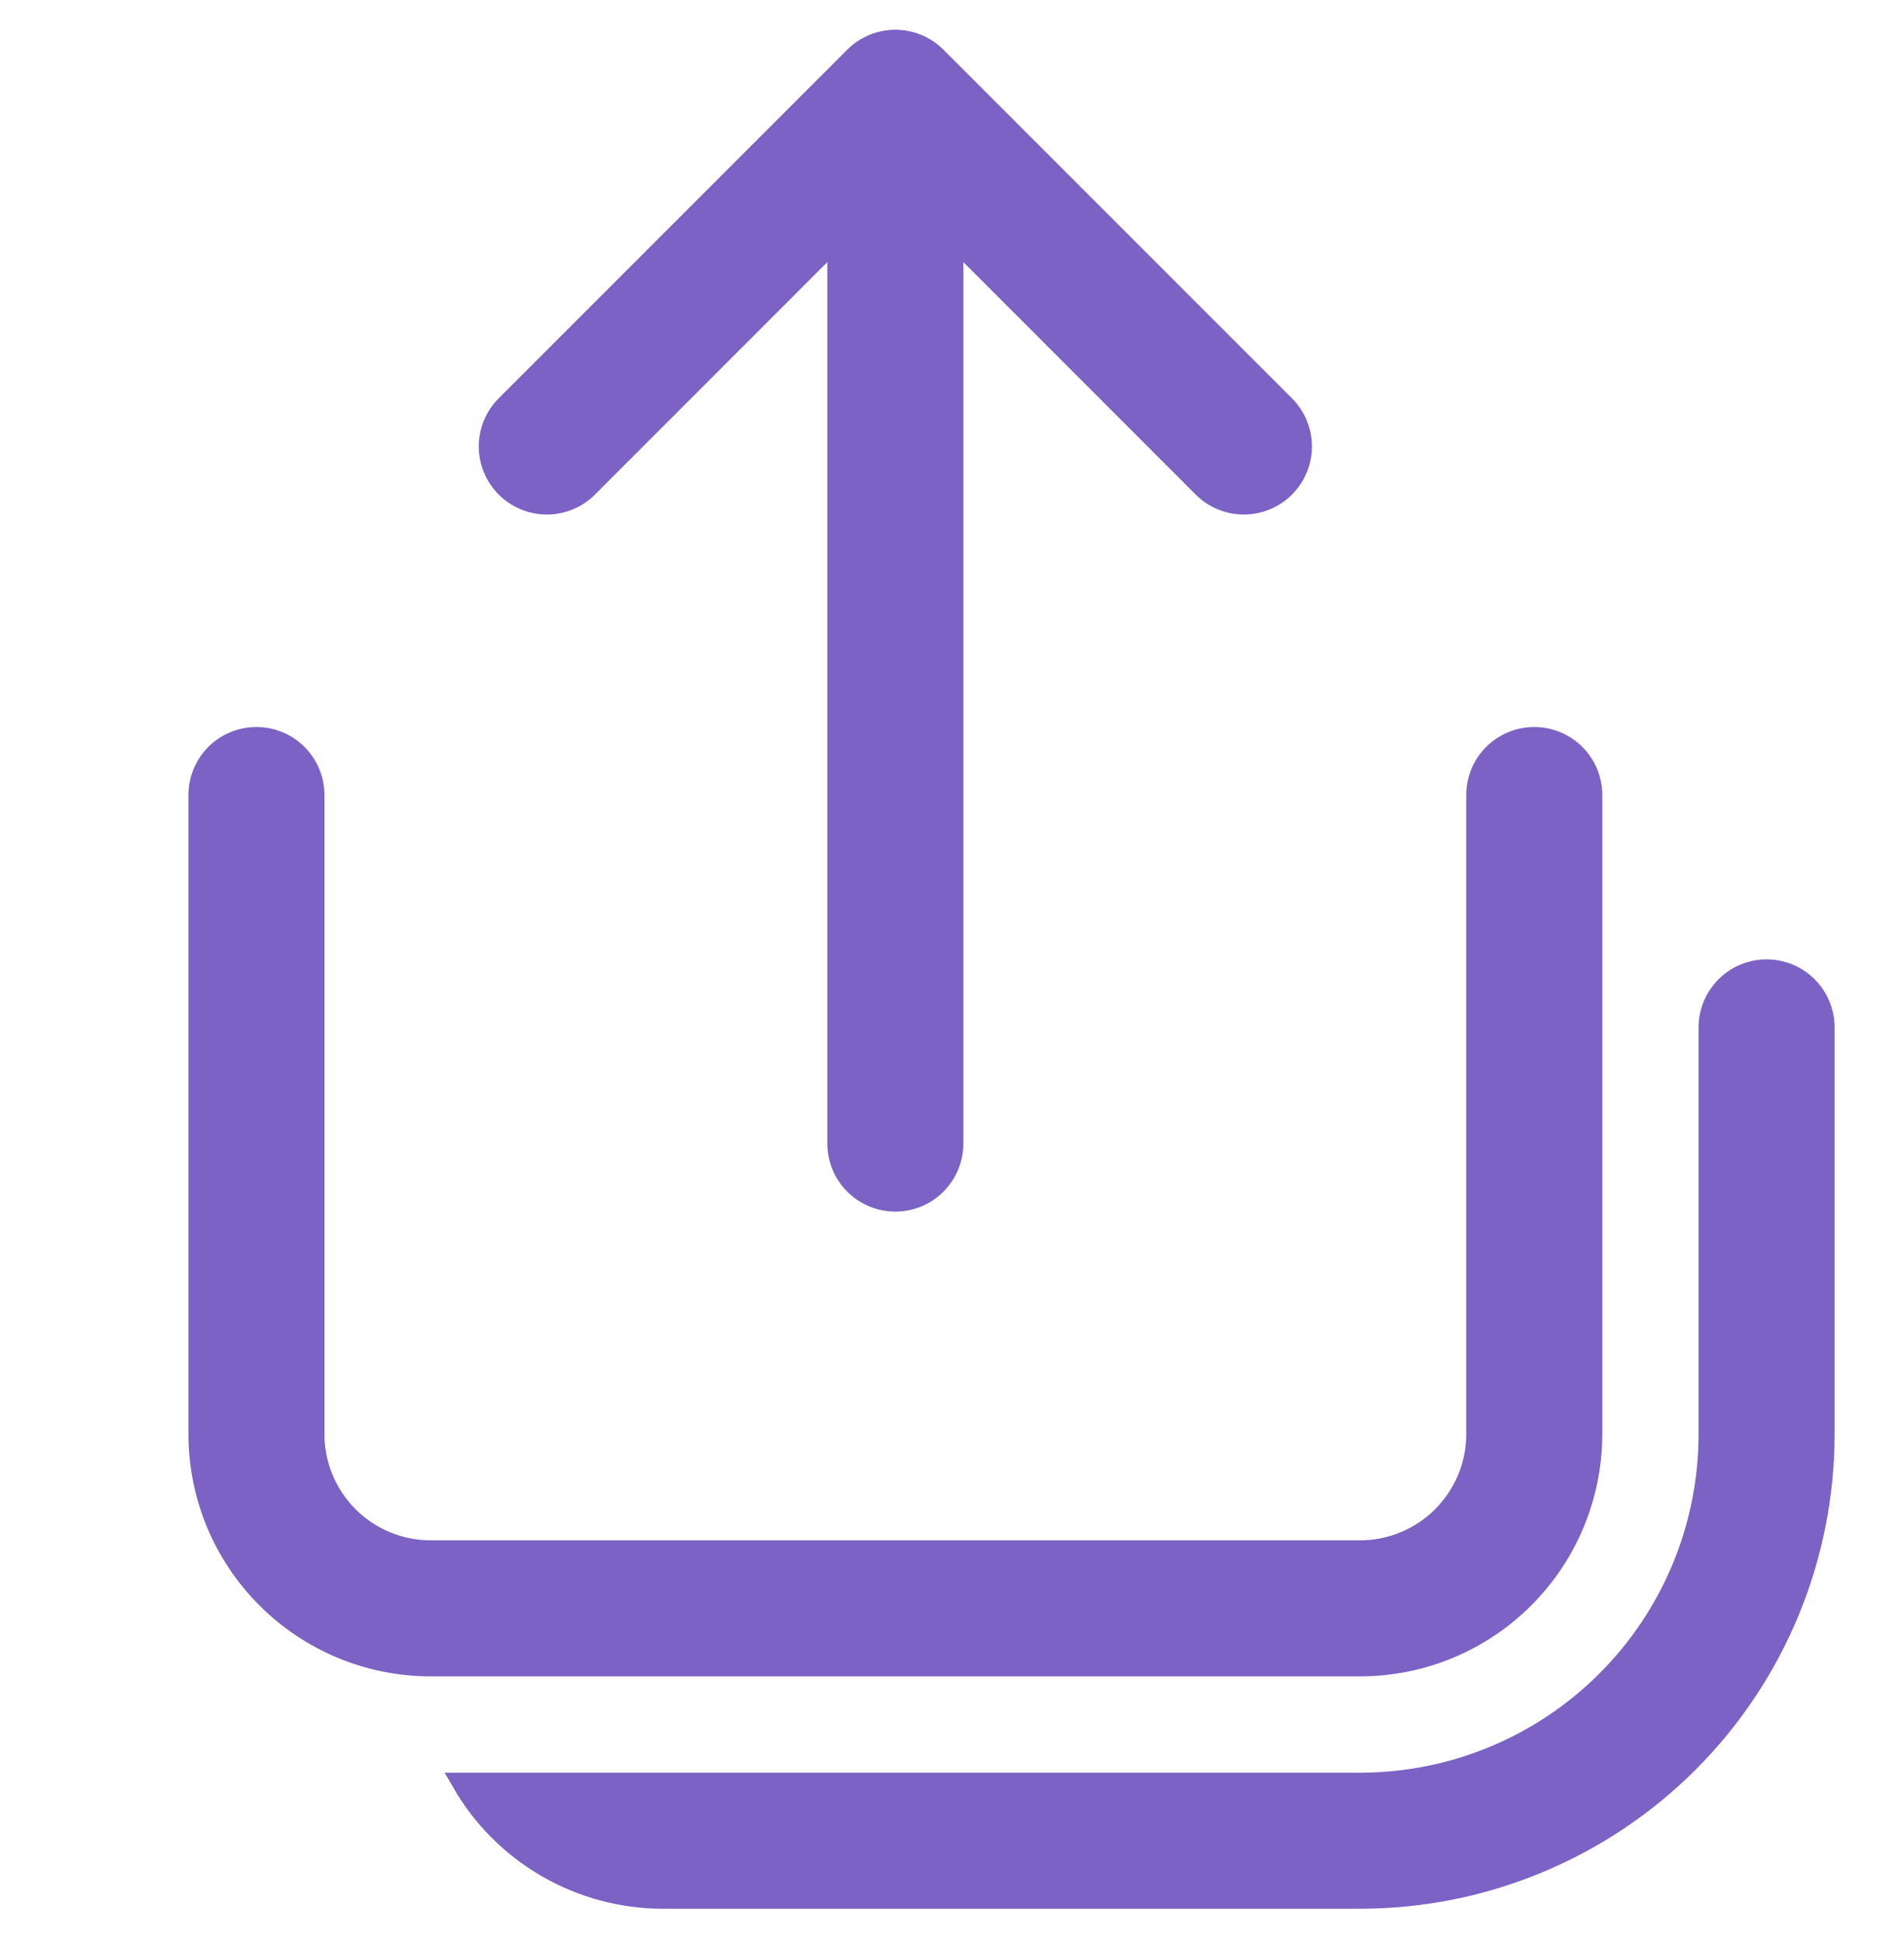 <svg width="48" height="49" viewBox="0 0 48 49" fill="none" xmlns="http://www.w3.org/2000/svg">
<path d="M21.535 1.43C21.671 1.294 21.832 1.186 22.01 1.112C22.188 1.038 22.379 1 22.571 1C22.764 1 22.955 1.038 23.133 1.112C23.311 1.186 23.472 1.294 23.608 1.43L32.394 10.216C32.669 10.491 32.823 10.864 32.823 11.253C32.823 11.642 32.669 12.014 32.394 12.289C32.119 12.564 31.746 12.719 31.357 12.719C30.968 12.719 30.595 12.564 30.32 12.289L24.036 6.002V28.824C24.036 29.212 23.881 29.585 23.607 29.86C23.332 30.134 22.96 30.288 22.571 30.288C22.183 30.288 21.811 30.134 21.536 29.86C21.261 29.585 21.107 29.212 21.107 28.824V6.002L14.822 12.289C14.547 12.564 14.175 12.719 13.786 12.719C13.397 12.719 13.024 12.564 12.749 12.289C12.474 12.014 12.32 11.642 12.32 11.253C12.32 10.864 12.474 10.491 12.749 10.216L21.535 1.43ZM11.642 44.931C12.156 45.822 12.895 46.561 13.786 47.075C14.676 47.589 15.686 47.86 16.714 47.86H34.286C37.392 47.86 40.372 46.626 42.569 44.429C44.766 42.232 46 39.252 46 36.145V25.895C46 25.507 45.846 25.135 45.571 24.86C45.297 24.585 44.924 24.431 44.536 24.431C44.147 24.431 43.775 24.585 43.5 24.86C43.226 25.135 43.071 25.507 43.071 25.895V36.145C43.071 38.476 42.146 40.71 40.498 42.358C38.85 44.006 36.616 44.931 34.286 44.931H11.642ZM7.929 20.038C7.929 19.65 7.774 19.277 7.5 19.003C7.225 18.728 6.853 18.574 6.464 18.574C6.076 18.574 5.703 18.728 5.429 19.003C5.154 19.277 5 19.65 5 20.038V36.145C5 37.699 5.617 39.189 6.716 40.287C7.814 41.386 9.304 42.003 10.857 42.003H34.286C35.839 42.003 37.329 41.386 38.427 40.287C39.526 39.189 40.143 37.699 40.143 36.145V20.038C40.143 19.65 39.989 19.277 39.714 19.003C39.439 18.728 39.067 18.574 38.679 18.574C38.29 18.574 37.918 18.728 37.643 19.003C37.369 19.277 37.214 19.65 37.214 20.038V36.145C37.214 36.922 36.906 37.667 36.356 38.216C35.807 38.766 35.062 39.074 34.286 39.074H10.857C10.08 39.074 9.336 38.766 8.786 38.216C8.237 37.667 7.929 36.922 7.929 36.145V20.038Z" fill="#7C62C4" stroke="#7C62C4" stroke-width="0.5"/>
</svg>
